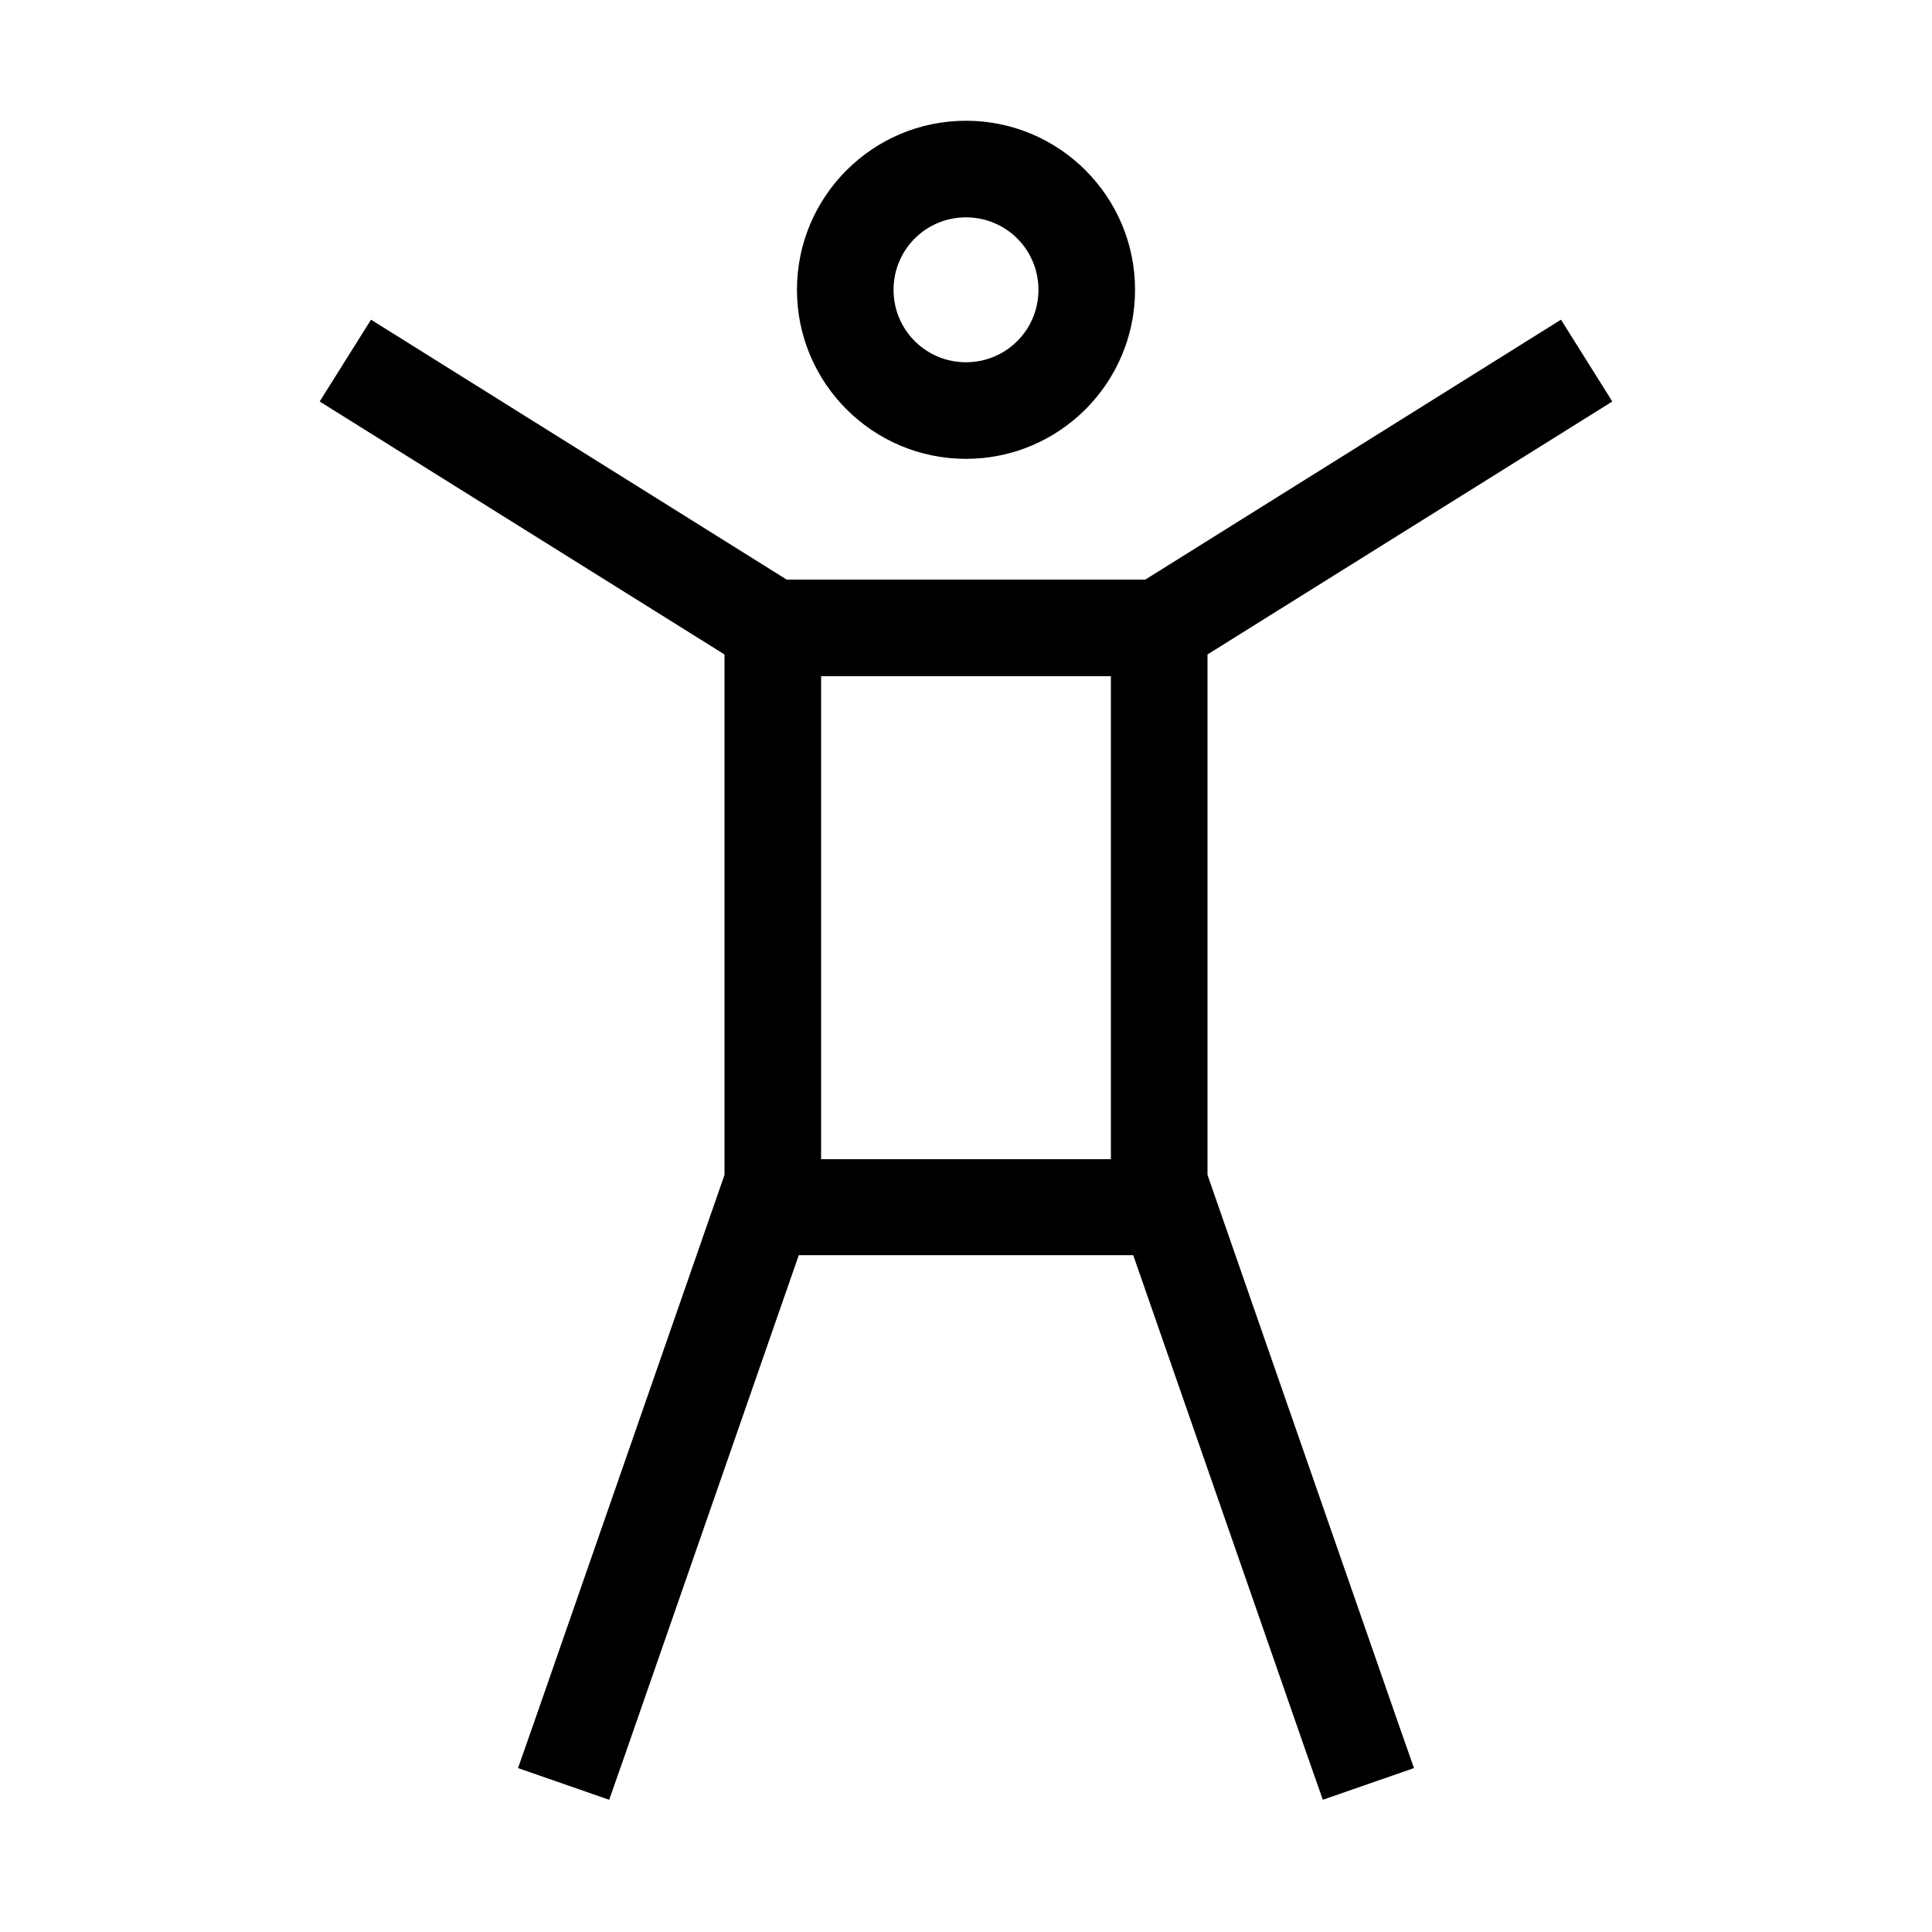 <svg xmlns="http://www.w3.org/2000/svg" viewBox="0 0 640 640"><!--! Font Awesome Pro 7.1.0 by @fontawesome - https://fontawesome.com License - https://fontawesome.com/license (Commercial License) Copyright 2025 Fonticons, Inc. --><path fill="currentColor" d="M296 96C296 82.7 306.7 72 320 72C333.3 72 344 82.7 344 96C344 109.3 333.3 120 320 120C306.7 120 296 109.3 296 96zM376 96C376 65.1 350.9 40 320 40C289.1 40 264 65.1 264 96C264 126.9 289.1 152 320 152C350.9 152 376 126.9 376 96zM136.5 114.4L122.9 105.9L105.9 133L119.5 141.5L240 216.8L240 389.2L176.9 570.6L171.6 585.7L201.8 596.2L207.1 581.1L264.6 415.8L375.4 415.8L432.9 581.1L438.2 596.2L468.4 585.7L463.1 570.6L400 389.2L400 216.8L520.5 141.5L534.1 133L517.1 105.9L503.5 114.4L379.4 192L260.6 192L136.5 114.4zM368 384L272 384L272 224L368 224L368 384z"/></svg>